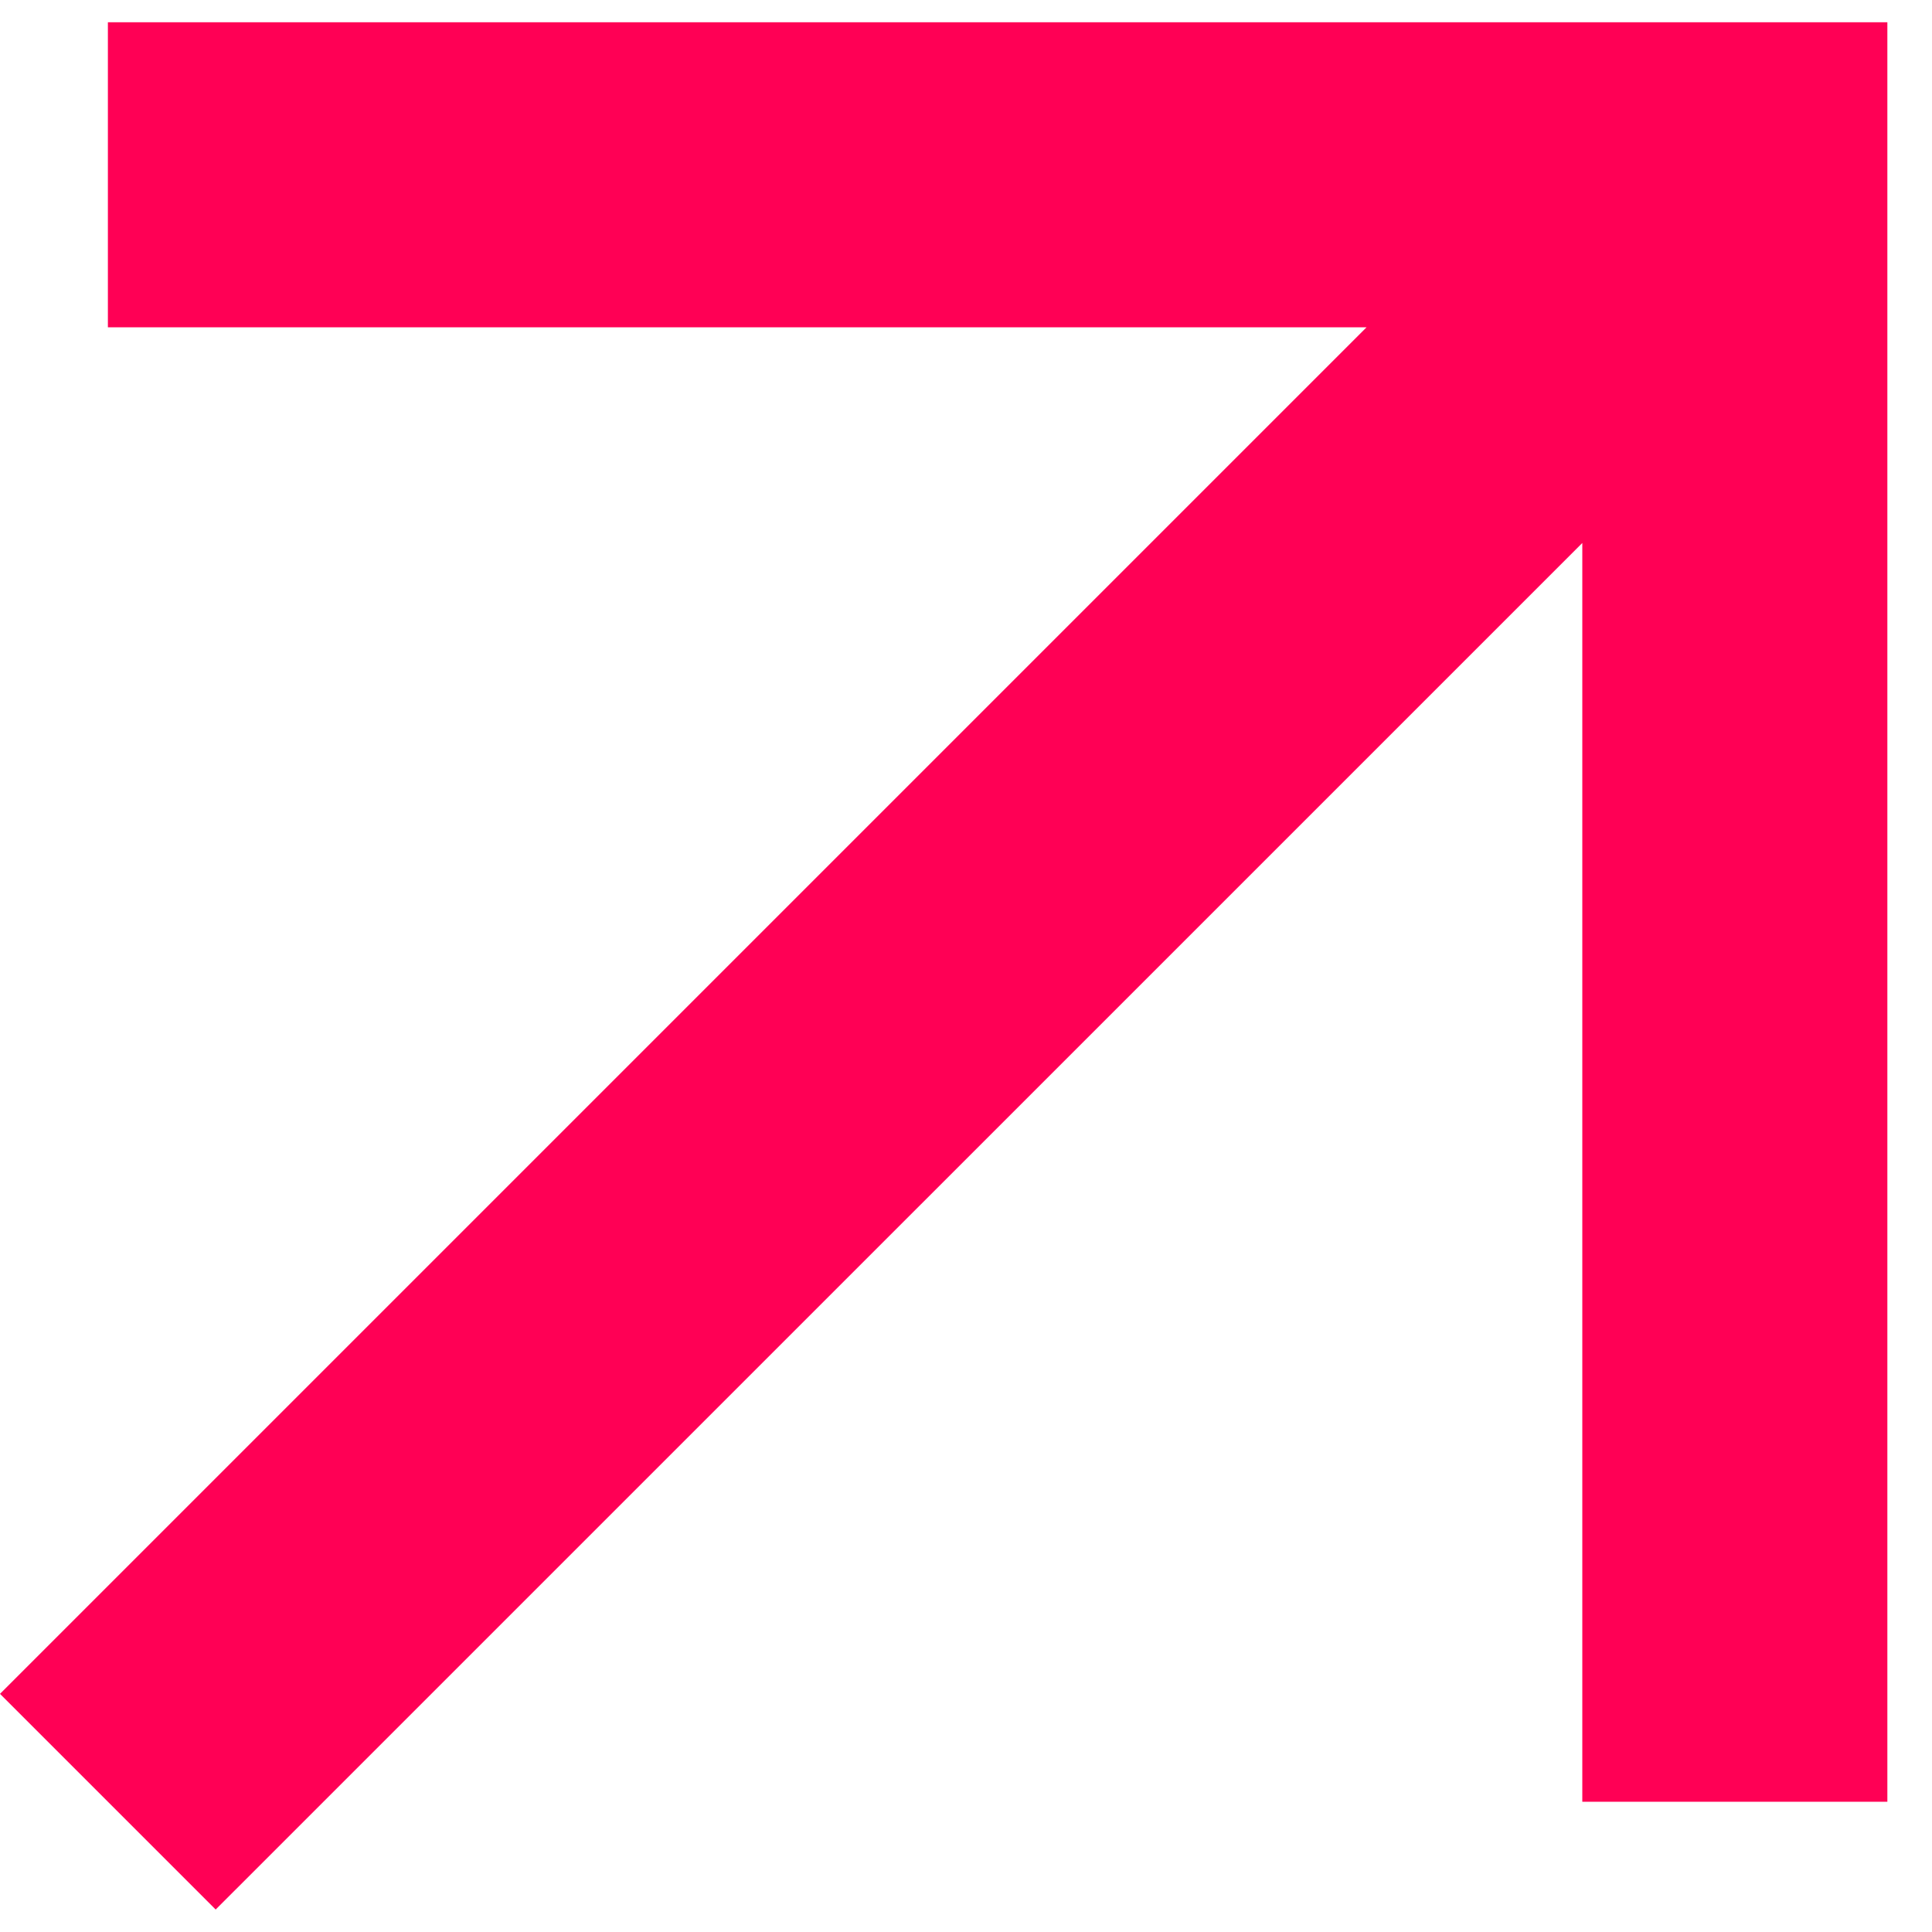 <?xml version="1.0" encoding="UTF-8"?> <svg xmlns="http://www.w3.org/2000/svg" width="19" height="19" viewBox="0 0 19 19" fill="none"><path fill-rule="evenodd" clip-rule="evenodd" d="M1.061 0.219L18.561 0.219L18.561 17.719L15.561 17.719L15.561 5.34L2.121 18.779L0 16.658L13.439 3.219L1.061 3.219L1.061 0.219Z" fill="#FF0055"></path></svg> 